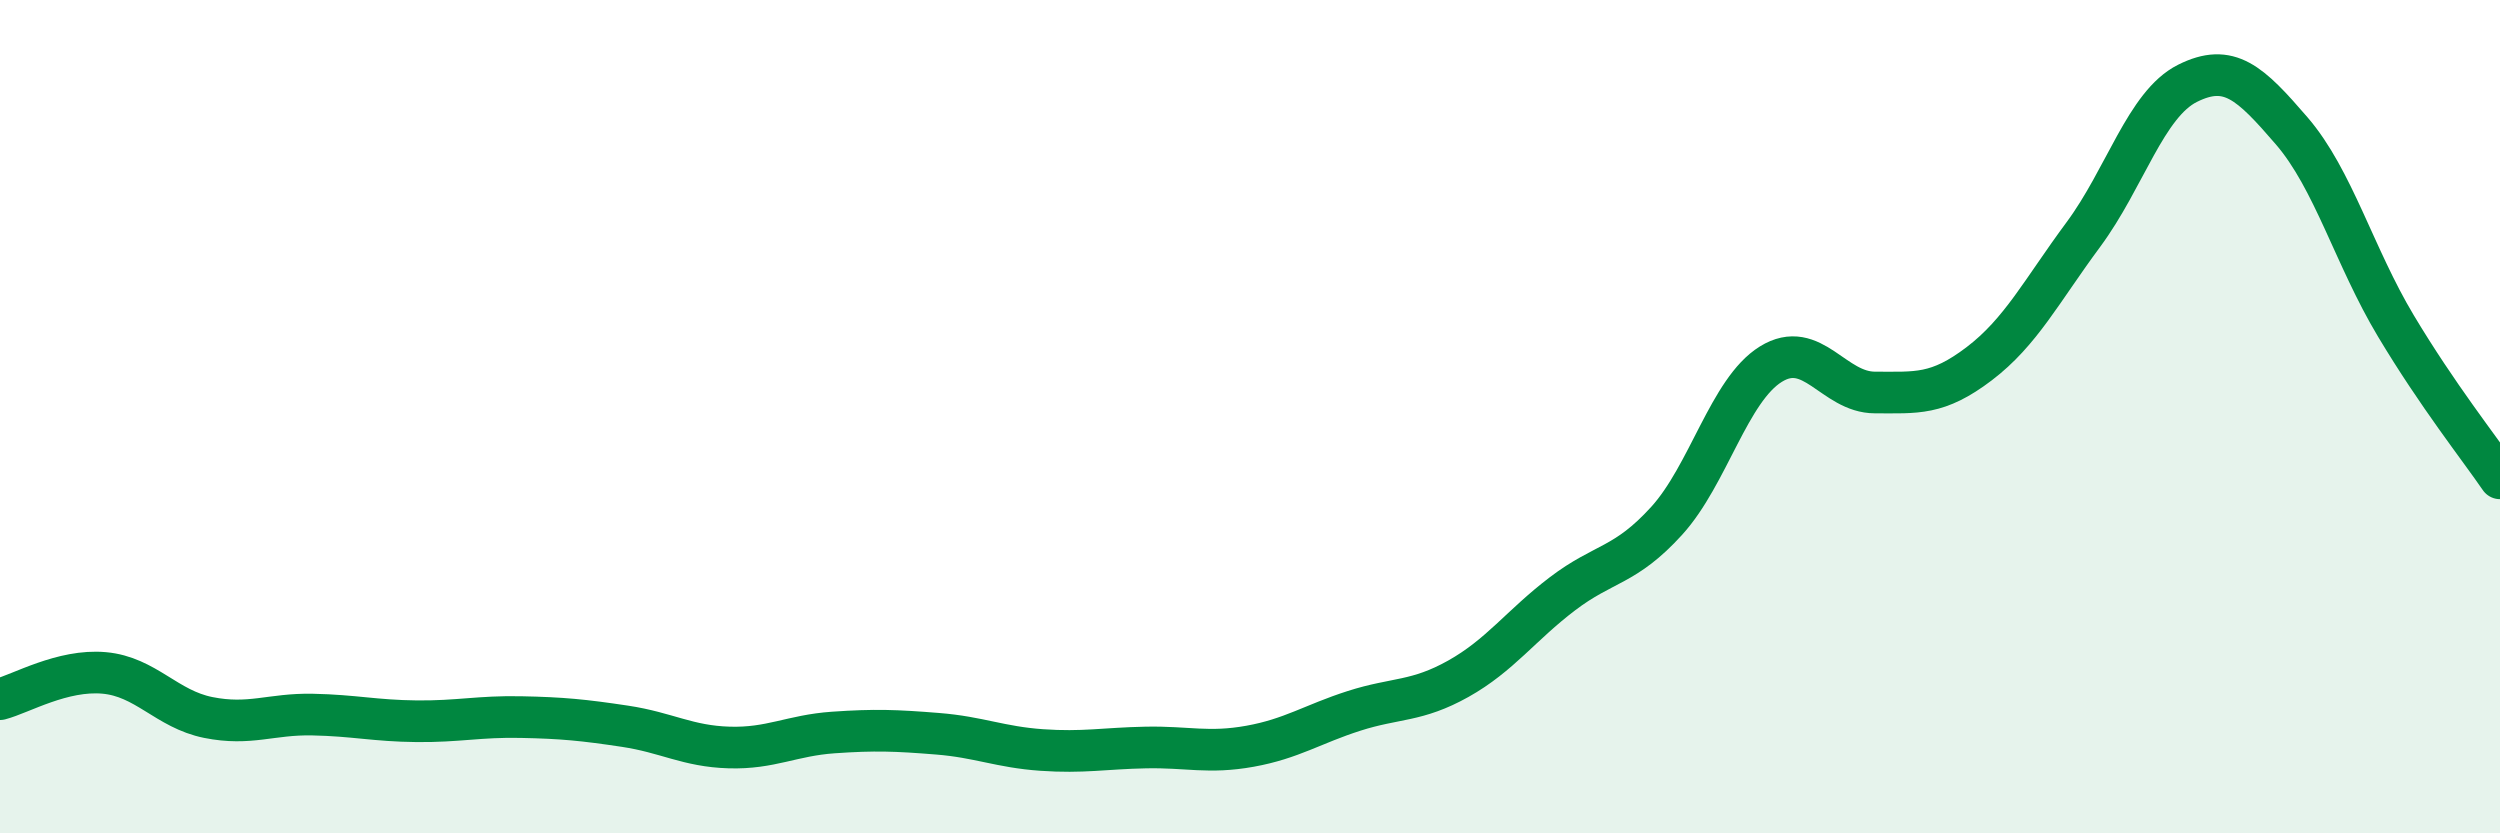 
    <svg width="60" height="20" viewBox="0 0 60 20" xmlns="http://www.w3.org/2000/svg">
      <path
        d="M 0,16.78 C 0.5,16.65 1.5,16.06 2.5,16.15 C 3.5,16.24 4,17.02 5,17.22 C 6,17.42 6.5,17.13 7.5,17.15 C 8.5,17.17 9,17.3 10,17.31 C 11,17.32 11.5,17.19 12.5,17.21 C 13.5,17.23 14,17.28 15,17.43 C 16,17.58 16.5,17.91 17.5,17.94 C 18.5,17.97 19,17.65 20,17.58 C 21,17.51 21.5,17.53 22.5,17.61 C 23.5,17.69 24,17.93 25,18 C 26,18.07 26.5,17.96 27.5,17.94 C 28.5,17.92 29,18.09 30,17.91 C 31,17.73 31.5,17.38 32.5,17.06 C 33.5,16.74 34,16.85 35,16.29 C 36,15.73 36.5,15.01 37.5,14.25 C 38.5,13.49 39,13.6 40,12.5 C 41,11.4 41.5,9.36 42.5,8.74 C 43.5,8.12 44,9.42 45,9.42 C 46,9.42 46.5,9.49 47.5,8.73 C 48.5,7.97 49,6.98 50,5.63 C 51,4.28 51.5,2.5 52.5,2 C 53.5,1.5 54,1.98 55,3.14 C 56,4.3 56.5,6.15 57.5,7.82 C 58.5,9.49 59.5,10.75 60,11.48L60 20L0 20Z"
        fill="#008740"
        opacity="0.1"
        stroke-linecap="round"
        stroke-linejoin="round"
      />
      <path
        d="M 0,16.78 C 0.5,16.65 1.5,16.06 2.5,16.15 C 3.5,16.24 4,17.02 5,17.22 C 6,17.42 6.5,17.13 7.5,17.15 C 8.5,17.17 9,17.3 10,17.31 C 11,17.32 11.5,17.19 12.5,17.21 C 13.5,17.23 14,17.28 15,17.43 C 16,17.58 16.5,17.91 17.5,17.94 C 18.5,17.97 19,17.65 20,17.58 C 21,17.51 21.5,17.53 22.5,17.61 C 23.5,17.69 24,17.93 25,18 C 26,18.07 26.5,17.96 27.5,17.94 C 28.5,17.92 29,18.09 30,17.91 C 31,17.73 31.5,17.38 32.5,17.06 C 33.5,16.74 34,16.85 35,16.29 C 36,15.73 36.5,15.01 37.5,14.25 C 38.5,13.49 39,13.6 40,12.5 C 41,11.4 41.5,9.36 42.5,8.74 C 43.5,8.12 44,9.42 45,9.42 C 46,9.42 46.5,9.49 47.5,8.73 C 48.5,7.97 49,6.98 50,5.63 C 51,4.28 51.5,2.5 52.5,2 C 53.5,1.5 54,1.98 55,3.14 C 56,4.3 56.5,6.15 57.5,7.82 C 58.5,9.49 59.5,10.75 60,11.48"
        stroke="#008740"
        stroke-width="1"
        fill="none"
        stroke-linecap="round"
        stroke-linejoin="round"
      />
    </svg>
  